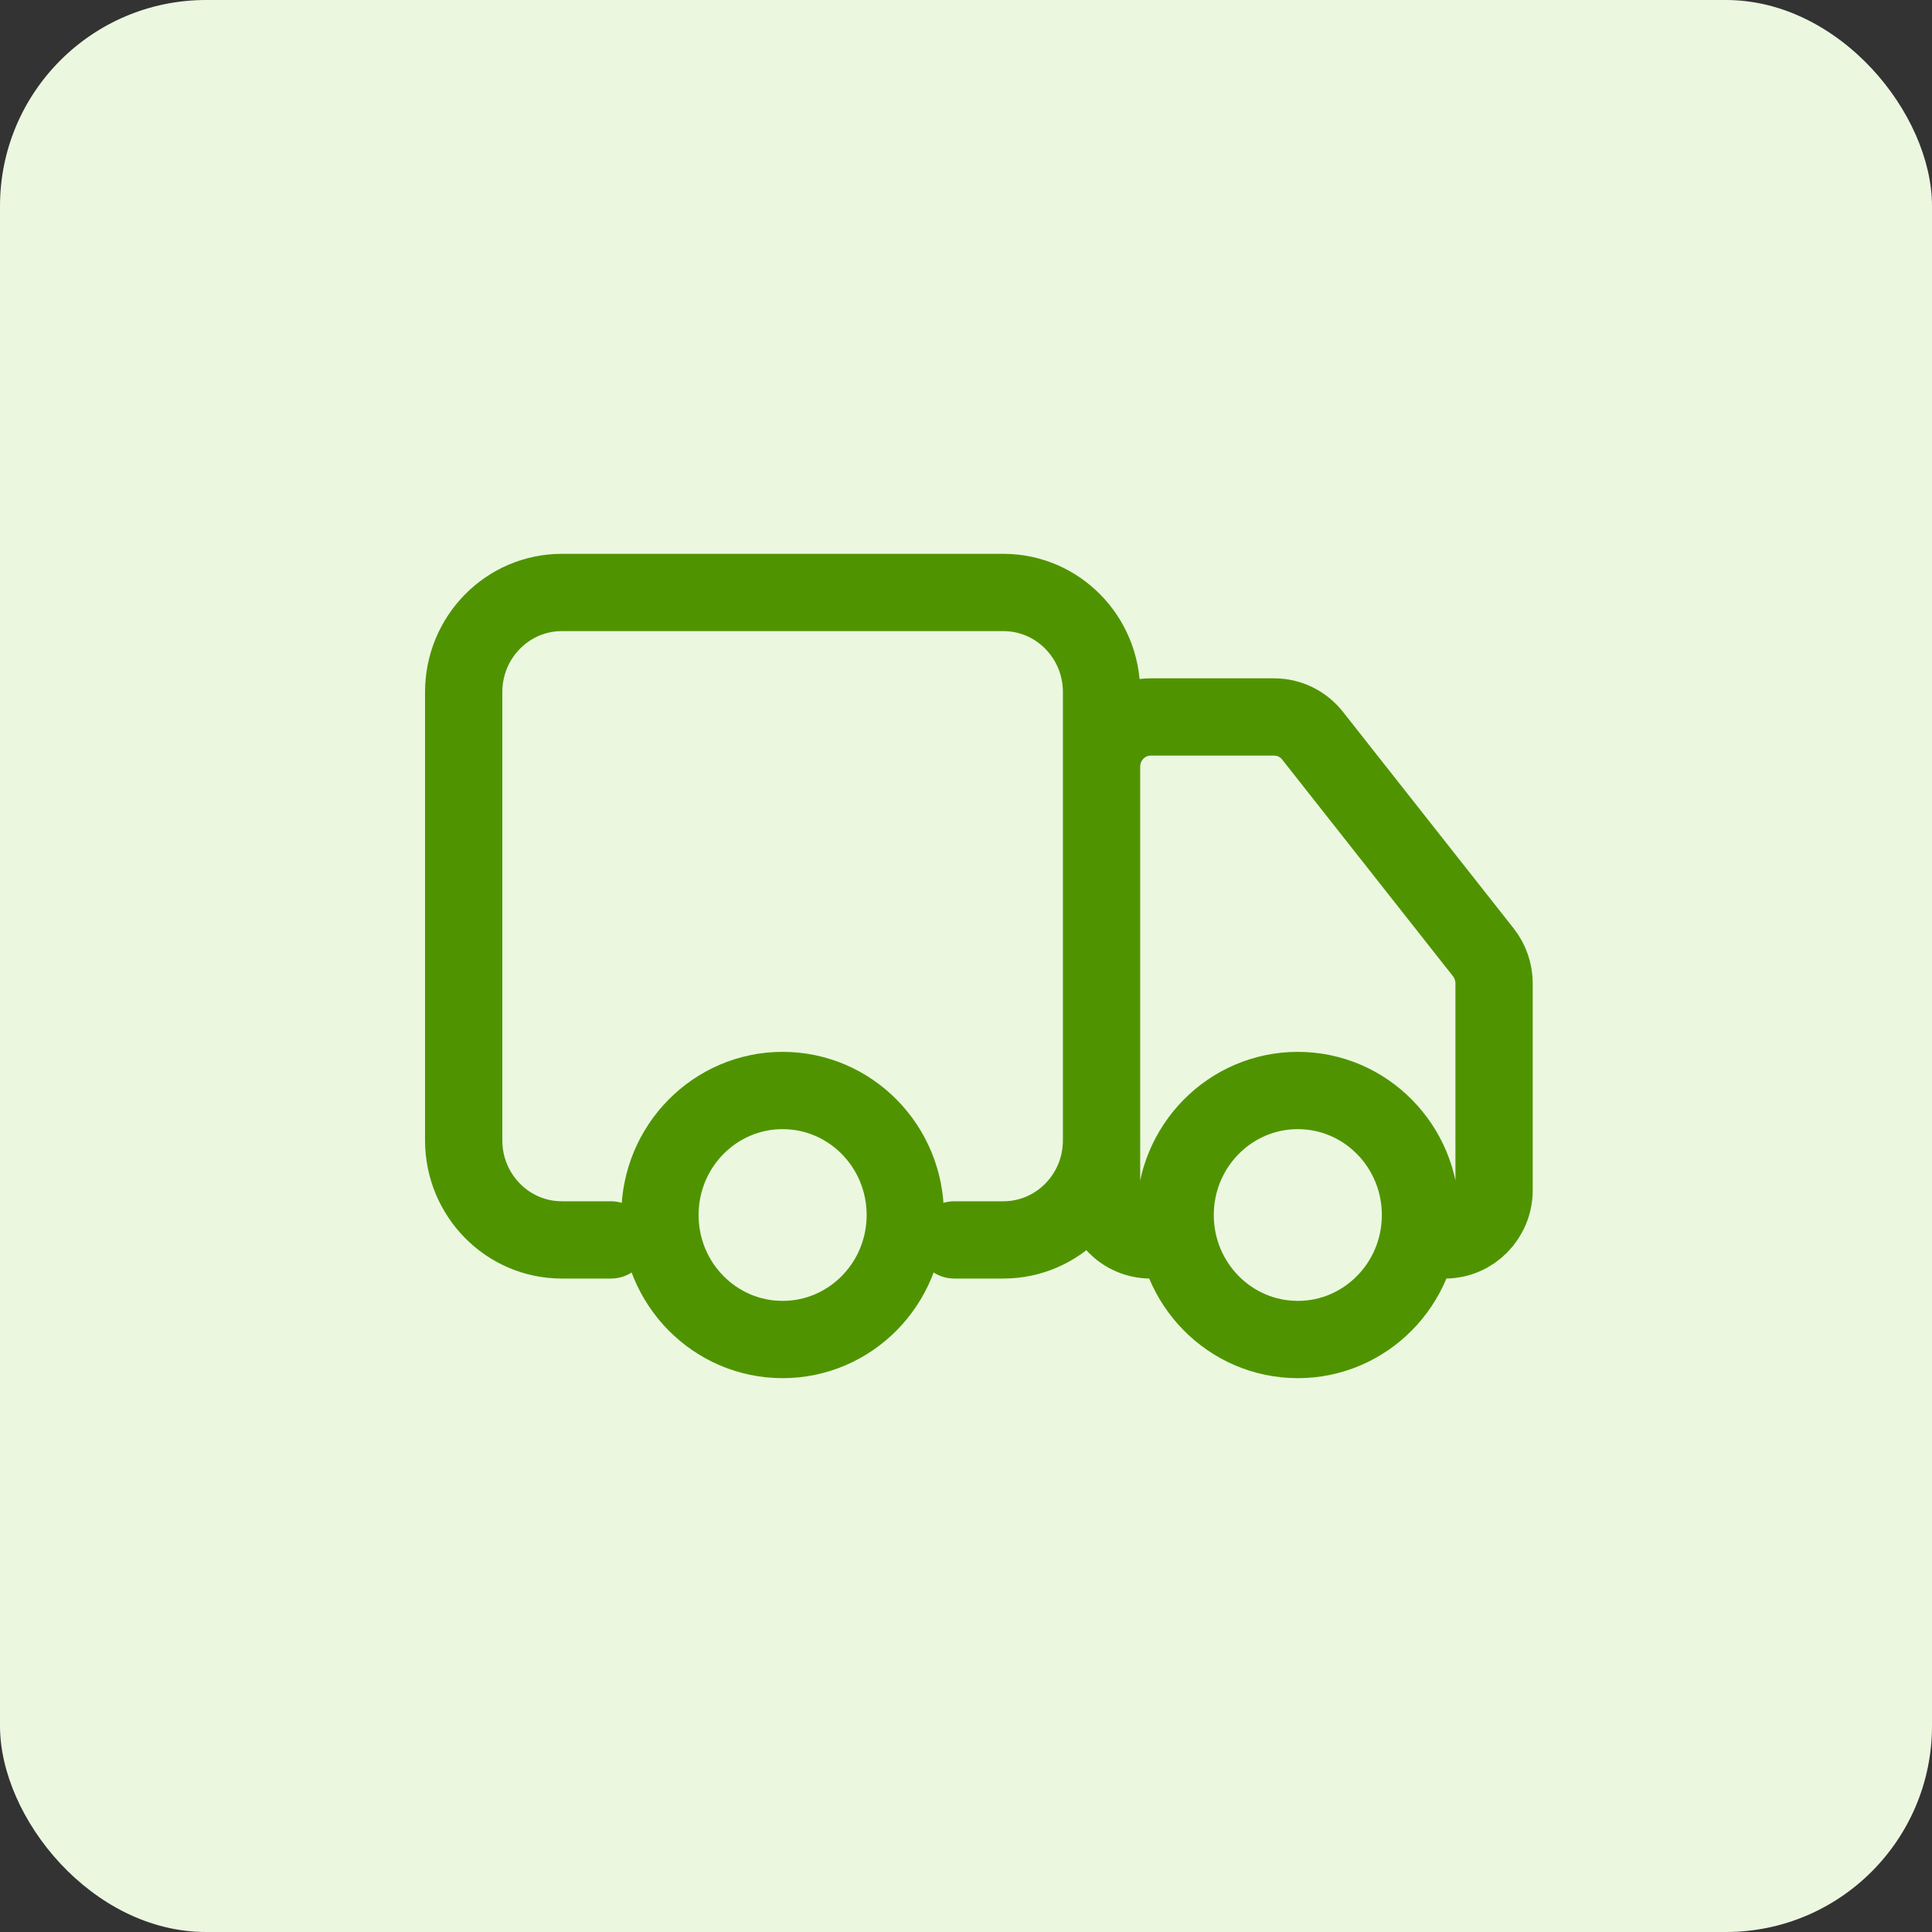<?xml version="1.0" encoding="UTF-8"?> <svg xmlns="http://www.w3.org/2000/svg" width="75" height="75" viewBox="0 0 75 75" fill="none"><rect x="0" y="0" width="75" height="75" fill="#333333" stroke="none"/><rect width="75" height="75" rx="8" fill="#ECF7E0"></rect><path d="M23.714 48.133H21.809C19.706 48.133 18 46.402 18 44.267V26.867C18 24.731 19.706 23 21.809 23H38.952C41.056 23 42.762 24.731 42.762 26.867V44.267C42.762 46.402 41.056 48.133 38.952 48.133H37.048M45.619 48.133H44.667C43.615 48.133 42.762 47.268 42.762 46.2V29.767C42.762 28.699 43.615 27.833 44.667 27.833H49.465C50.044 27.833 50.591 28.1 50.953 28.559L57.583 36.97C57.853 37.313 58 37.739 58 38.178V46.2C58 47.268 57.147 48.133 56.095 48.133M35.143 47.167C35.143 49.836 33.011 52 30.381 52C27.751 52 25.619 49.836 25.619 47.167C25.619 44.497 27.751 42.333 30.381 42.333C33.011 42.333 35.143 44.497 35.143 47.167ZM55.143 47.167C55.143 49.836 53.011 52 50.381 52C47.751 52 45.619 49.836 45.619 47.167C45.619 44.497 47.751 42.333 50.381 42.333C53.011 42.333 55.143 44.497 55.143 47.167Z" stroke="#4F9400" stroke-width="3" stroke-linecap="round"></path></svg> 
